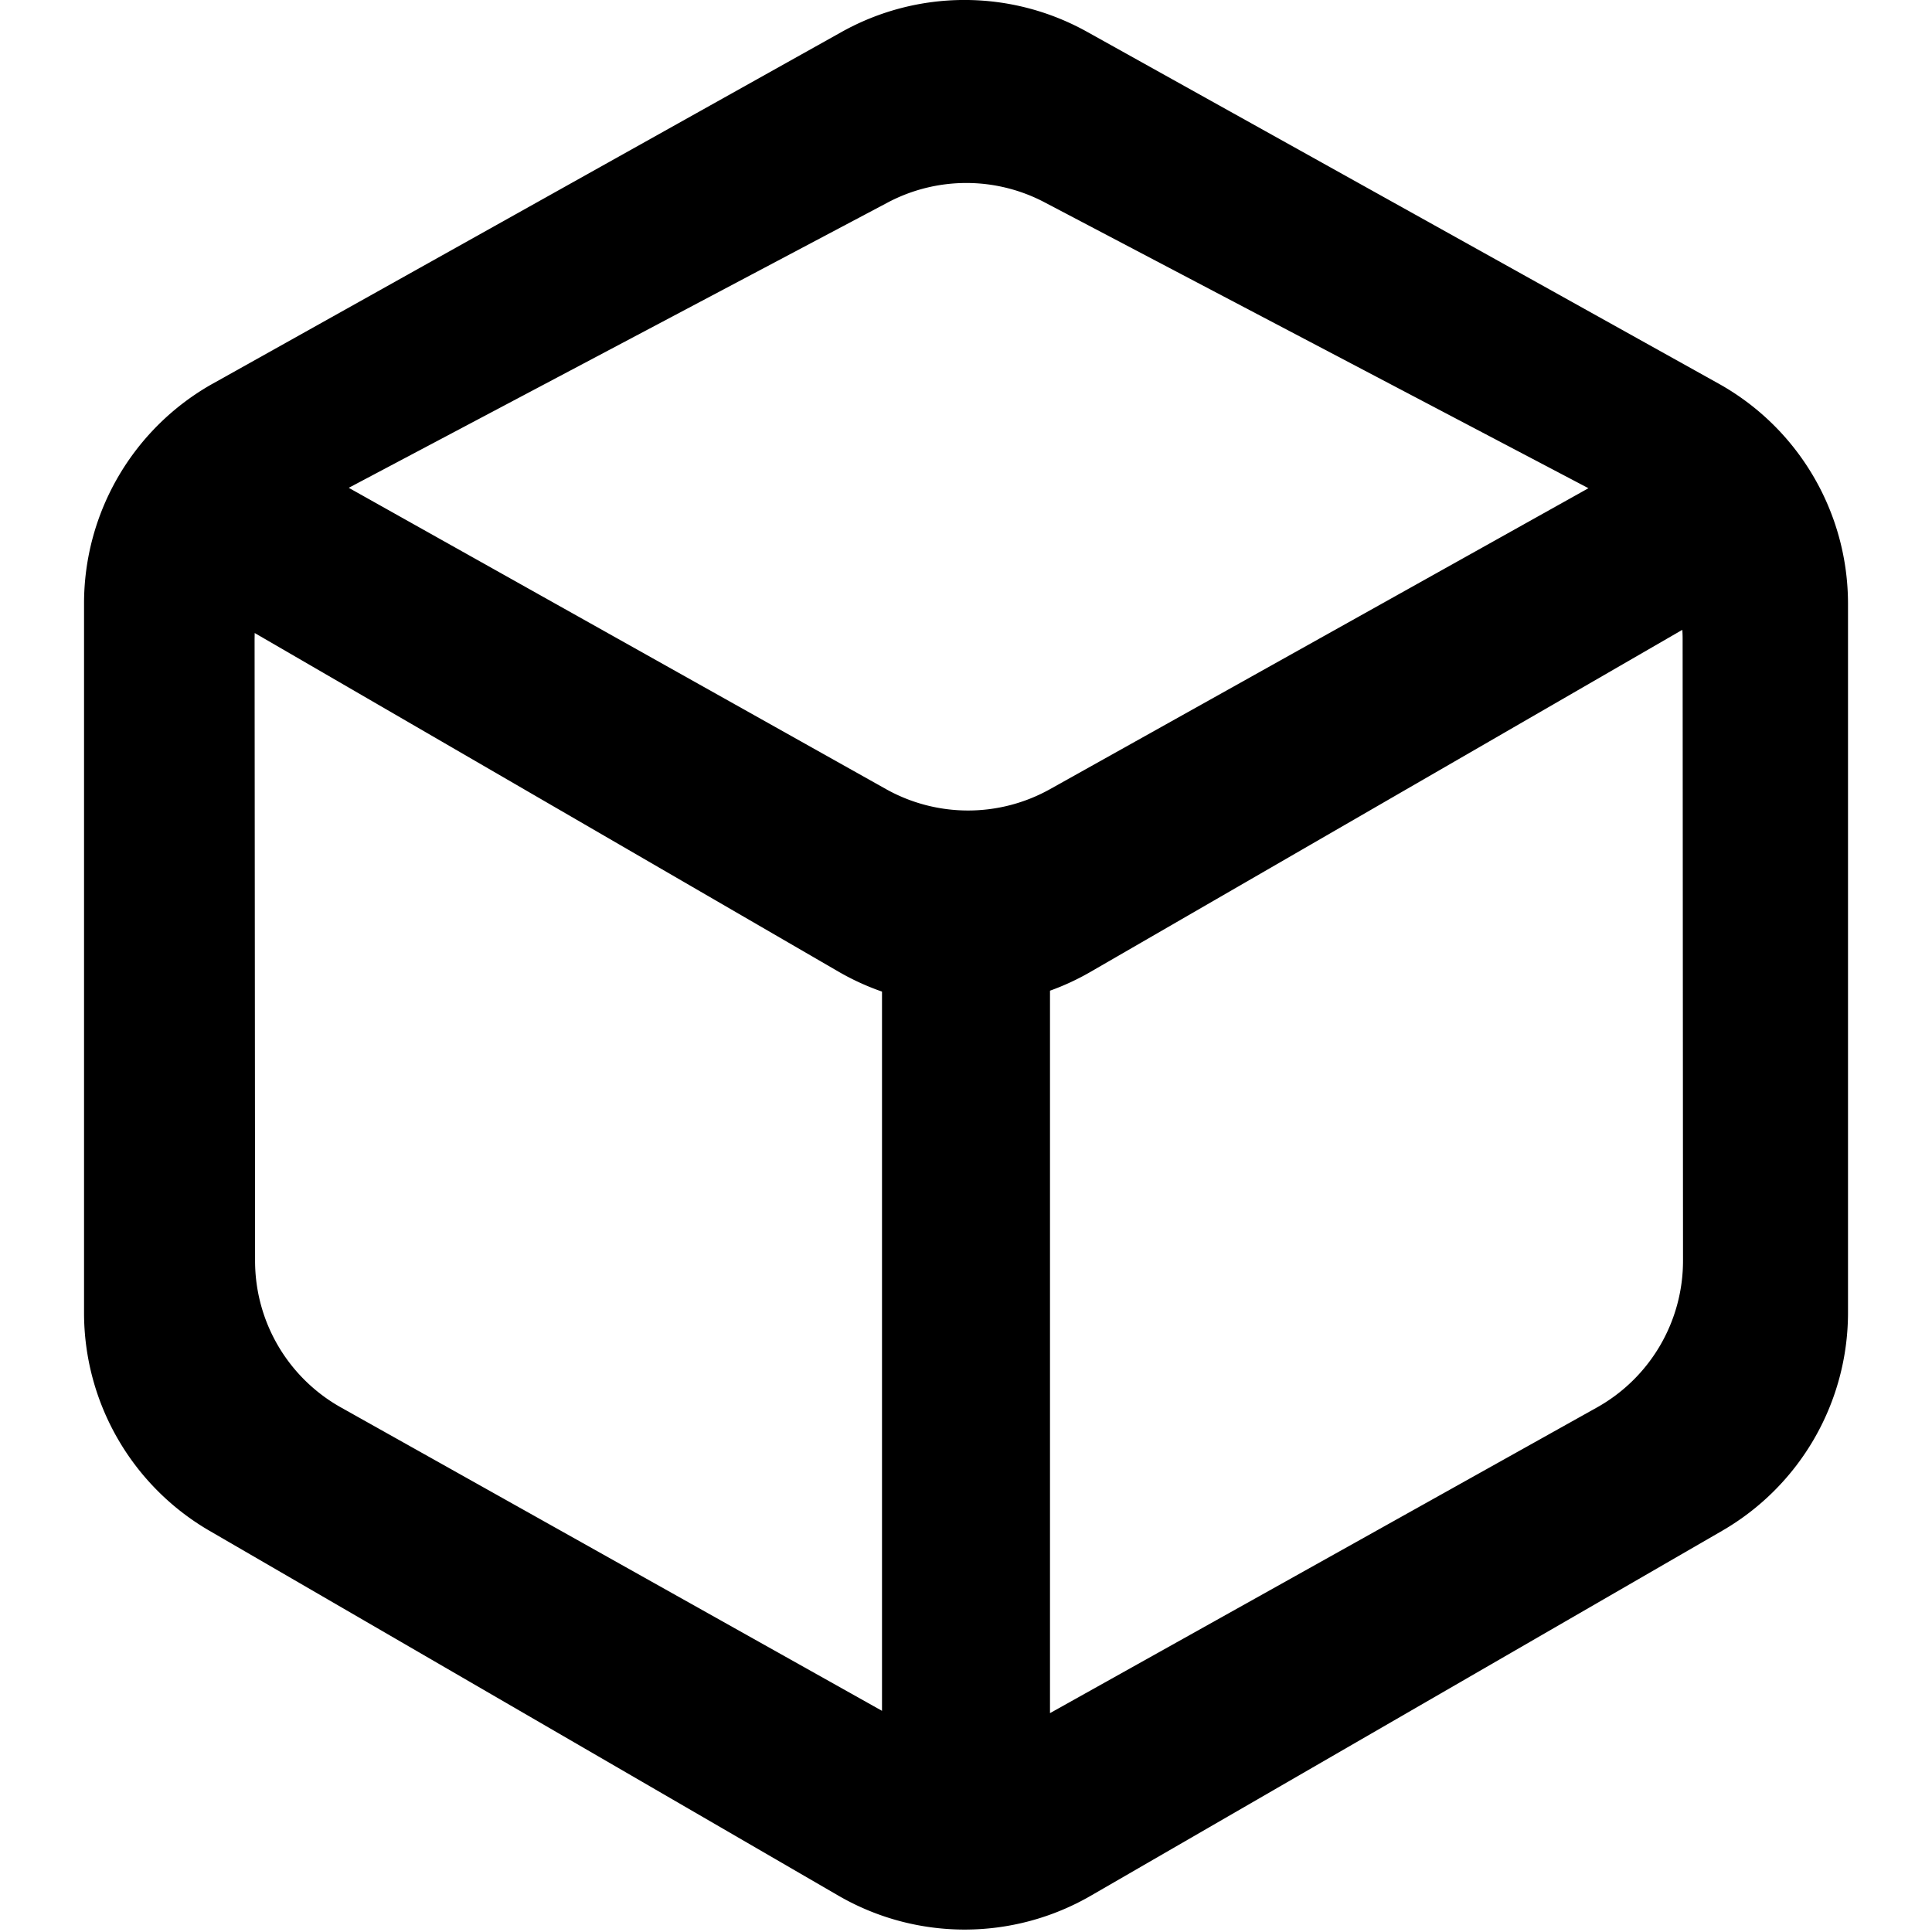 <svg xmlns="http://www.w3.org/2000/svg" width="40" height="40" fill="none"><g clip-path="url(#a)"><path fill="#000" fill-rule="evenodd" d="m21.74 35.468 11.325-6.329a3.479 3.479 0 0 0 1.78-3.038l-.008-12.87c0-.064-.002-.128-.006-.191l-12.247 7.078c-.269.156-.552.288-.845.393v14.957Zm-3.479-.047V20.53a5.221 5.221 0 0 1-.906-.416L5.273 13.106l-.002.122.01 12.88a3.478 3.478 0 0 0 1.777 3.031l11.203 6.282ZM7.219 10.099l11.122 6.237a3.479 3.479 0 0 0 3.398.003l11.148-6.231-11.262-5.92a3.478 3.478 0 0 0-3.246.005L7.22 10.1ZM4.411 7.94 17.426.661a5.217 5.217 0 0 1 5.085 0l13.072 7.282a5.217 5.217 0 0 1 2.678 4.554v14.679a5.217 5.217 0 0 1-2.607 4.518l-13.07 7.555a5.217 5.217 0 0 1-5.23-.004L4.34 31.695a5.218 5.218 0 0 1-2.6-4.512v-14.69a5.217 5.217 0 0 1 2.672-4.554Z" clip-rule="evenodd"/></g><defs><clipPath id="a"><path fill="#fff" d="M0 0h40v40H0z"/></clipPath></defs></svg>